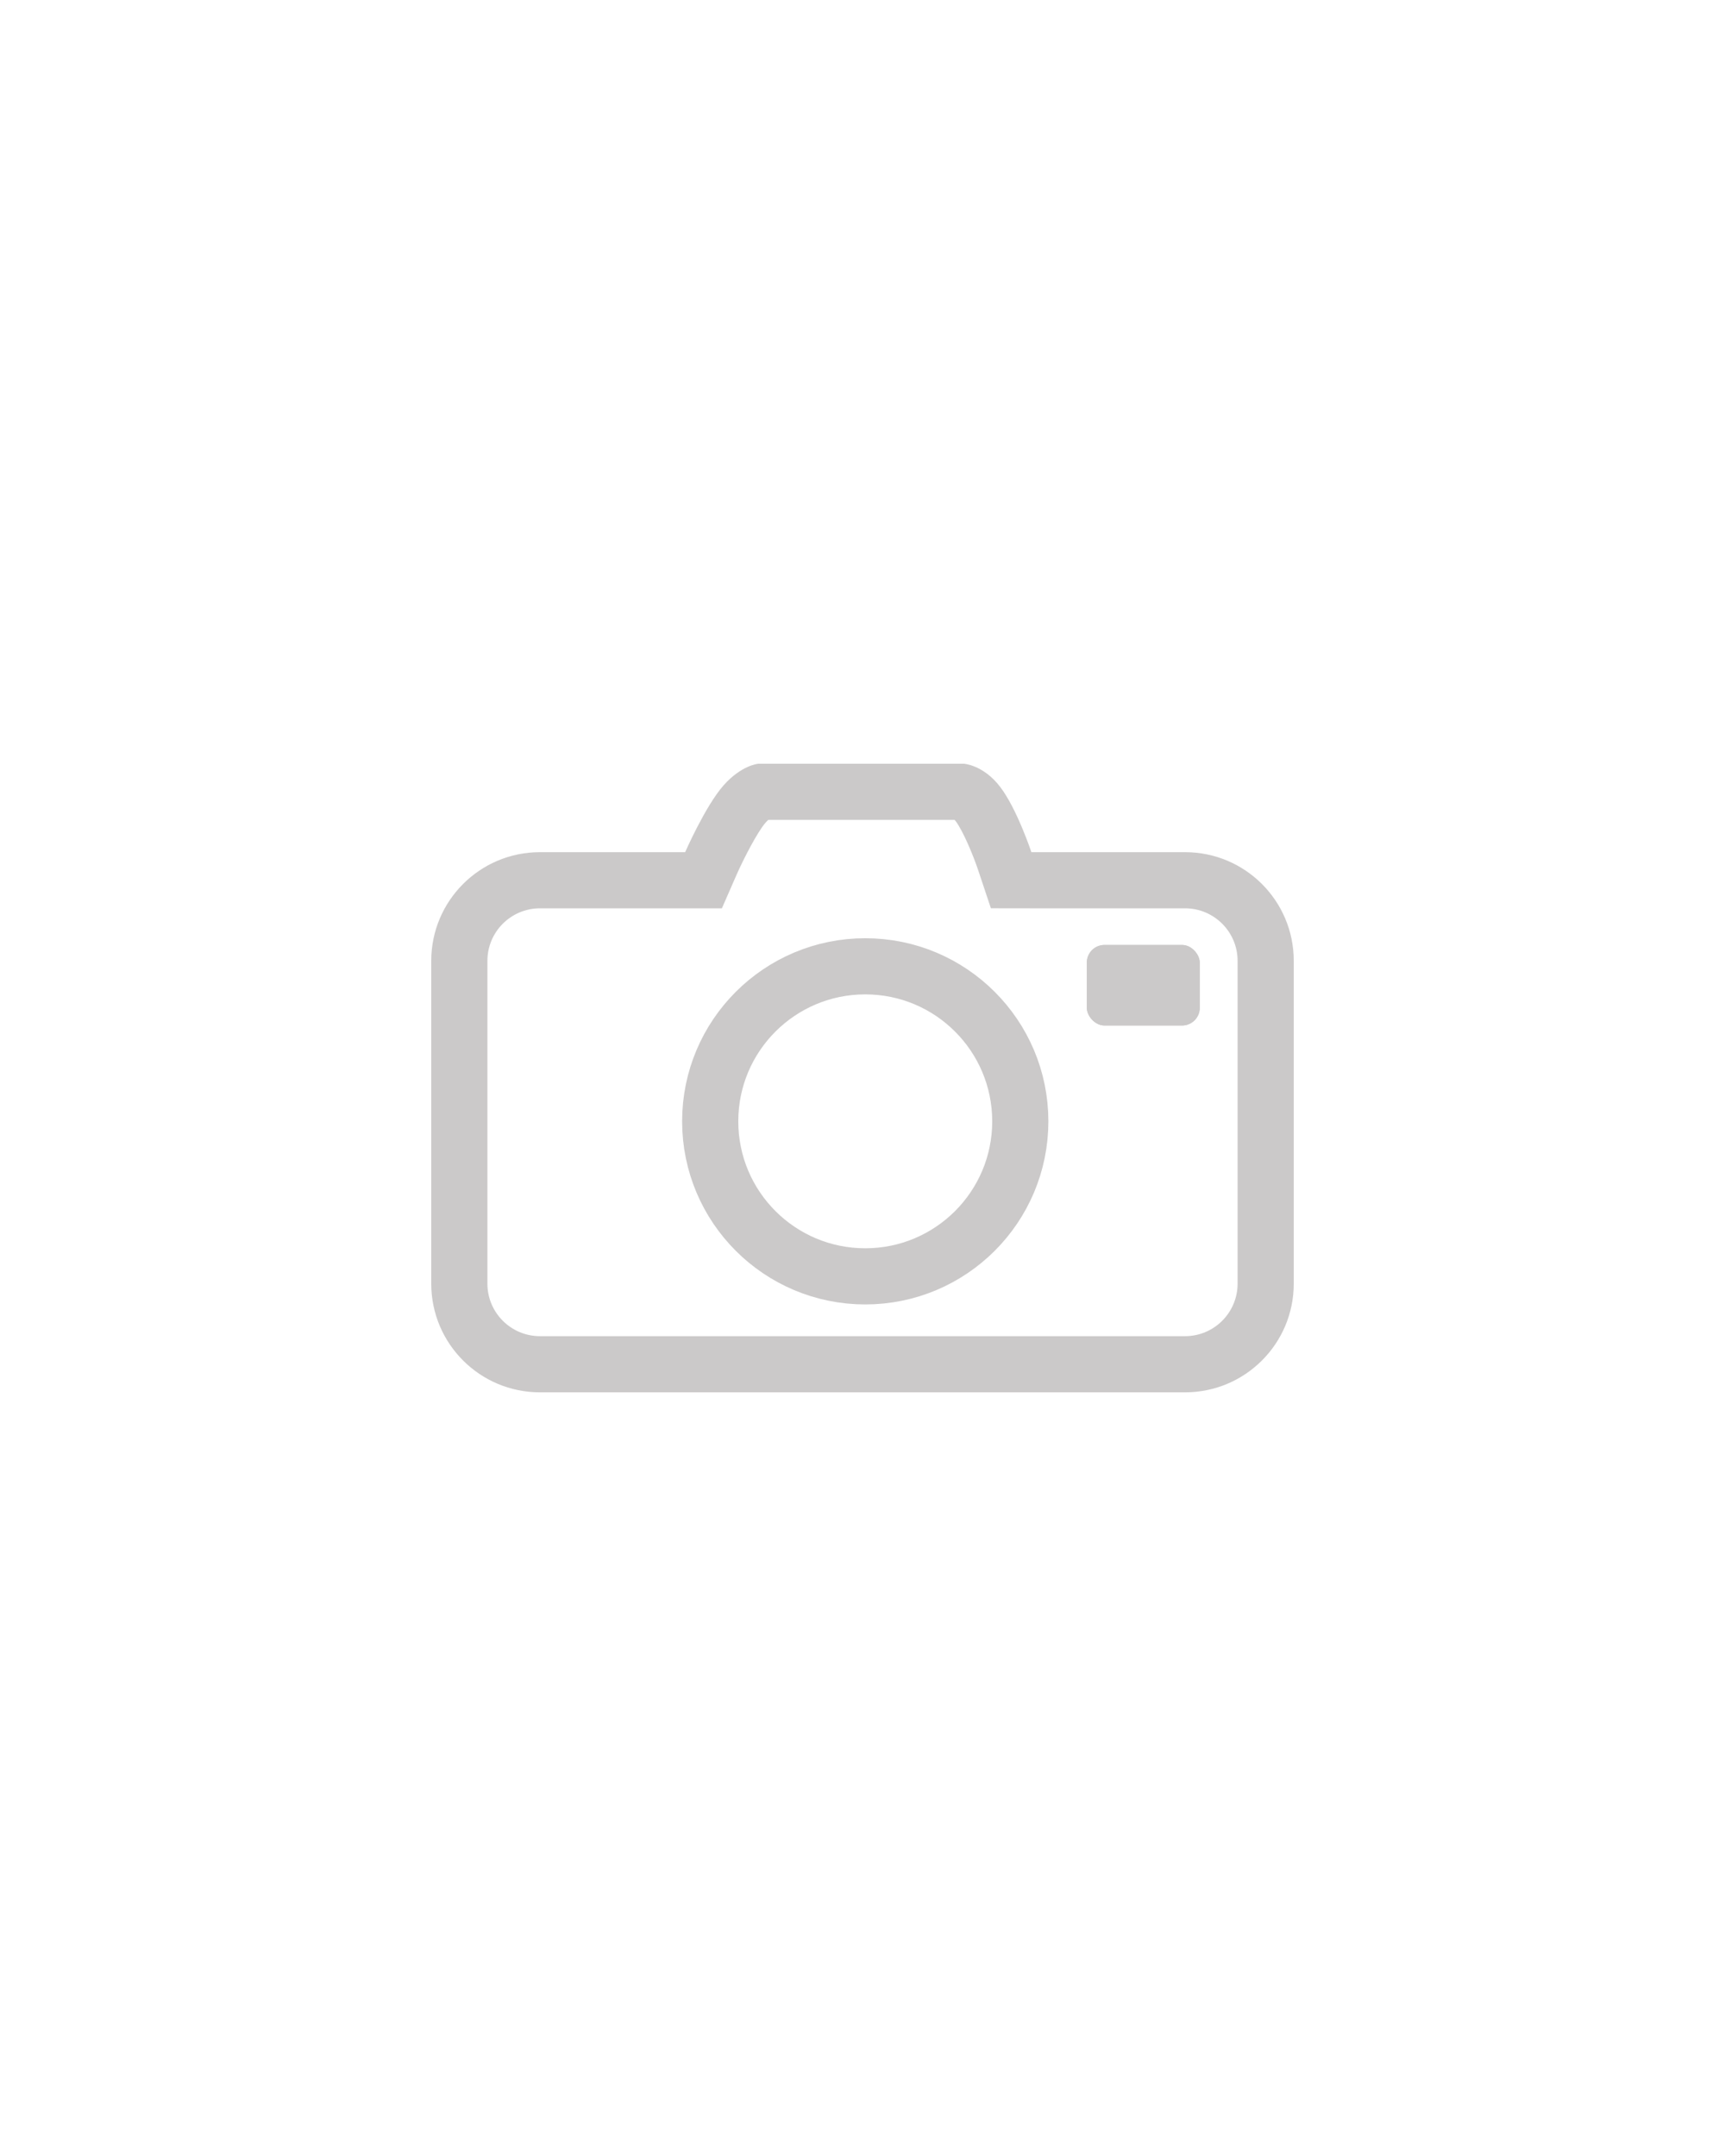 <svg xmlns="http://www.w3.org/2000/svg" width="2826" height="3532" viewBox="0 0 2826 3532">
  <rect width="100%" height="100%" fill="#fff"/>
  <g transform="translate(706.5 1251.25)">
    <g transform="translate(0 145)" fill="#fff">
      <path d="M 1235 839 L 178 839 C 105.215 839 46 779.785 46 707 L 46 178 C 46 105.215 105.215 46 178 46 L 415.967 46 L 446.034 46 L 458.107 18.447 C 469.765 -8.161 494.99 -58.05 513.049 -78.648 C 525.745 -93.13 536.425 -97.655 540.303 -98.908 L 869.082 -98.908 C 872.686 -97.977 884.084 -93.985 895.548 -78.963 C 914.284 -54.413 933.626 -3.184 939.498 14.484 L 949.964 45.977 L 983.158 46 L 1235 46 C 1307.785 46 1367 105.215 1367 178 L 1367 707 C 1367 779.785 1307.785 839 1235 839 Z" stroke="none"/>
      <path d="M 552.167 -52.908 C 550.911 -51.805 549.38 -50.311 547.638 -48.324 C 534.591 -33.441 511.724 10.746 500.258 36.866 L 476.144 92 L 178 92 C 130.579 92 92 130.58 92 178 L 92 707 C 92 754.421 130.579 793 178 793 L 1235 793 C 1282.421 793 1321 754.421 1321 707 L 1321 178 C 1321 130.58 1282.421 92 1235 92 L 983.158 92 L 916.832 91.903 L 895.854 29.016 C 888.264 6.264 871.296 -34.92 858.981 -51.055 C 858.427 -51.781 857.916 -52.394 857.456 -52.908 L 552.167 -52.908 M 535.792 -144.908 L 872.566 -144.908 C 872.566 -144.908 904.467 -143.098 932.115 -106.871 C 959.763 -70.644 983.158 0 983.158 0 L 1235 0 C 1333.307 0 1413 79.693 1413 178 L 1413 707 C 1413 805.307 1333.307 885 1235 885 L 178 885 C 79.693 885 0 805.307 0 707 L 0 178 C 0 79.693 79.693 0 178 0 L 415.967 0 C 415.967 0 448.865 -75.217 478.459 -108.973 C 508.054 -142.729 535.792 -144.908 535.792 -144.908 Z" stroke="none" fill="#cbc9c9"/>
    </g>
    <g transform="translate(1074 297)" fill="#cbc9c9" stroke="#cbc9c9" stroke-width="1">
      <rect width="185" height="132" rx="29" stroke="none"/>
      <rect x="0.5" y="0.5" width="184" height="131" rx="28.5" fill="none"/>
    </g>
    <g transform="translate(411 286)" fill="#fff" stroke="#cbc9c9" stroke-width="92">
      <circle cx="300" cy="300" r="300" stroke="none"/>
      <circle cx="300" cy="300" r="254" fill="none"/>
    </g>
  </g>
</svg>
